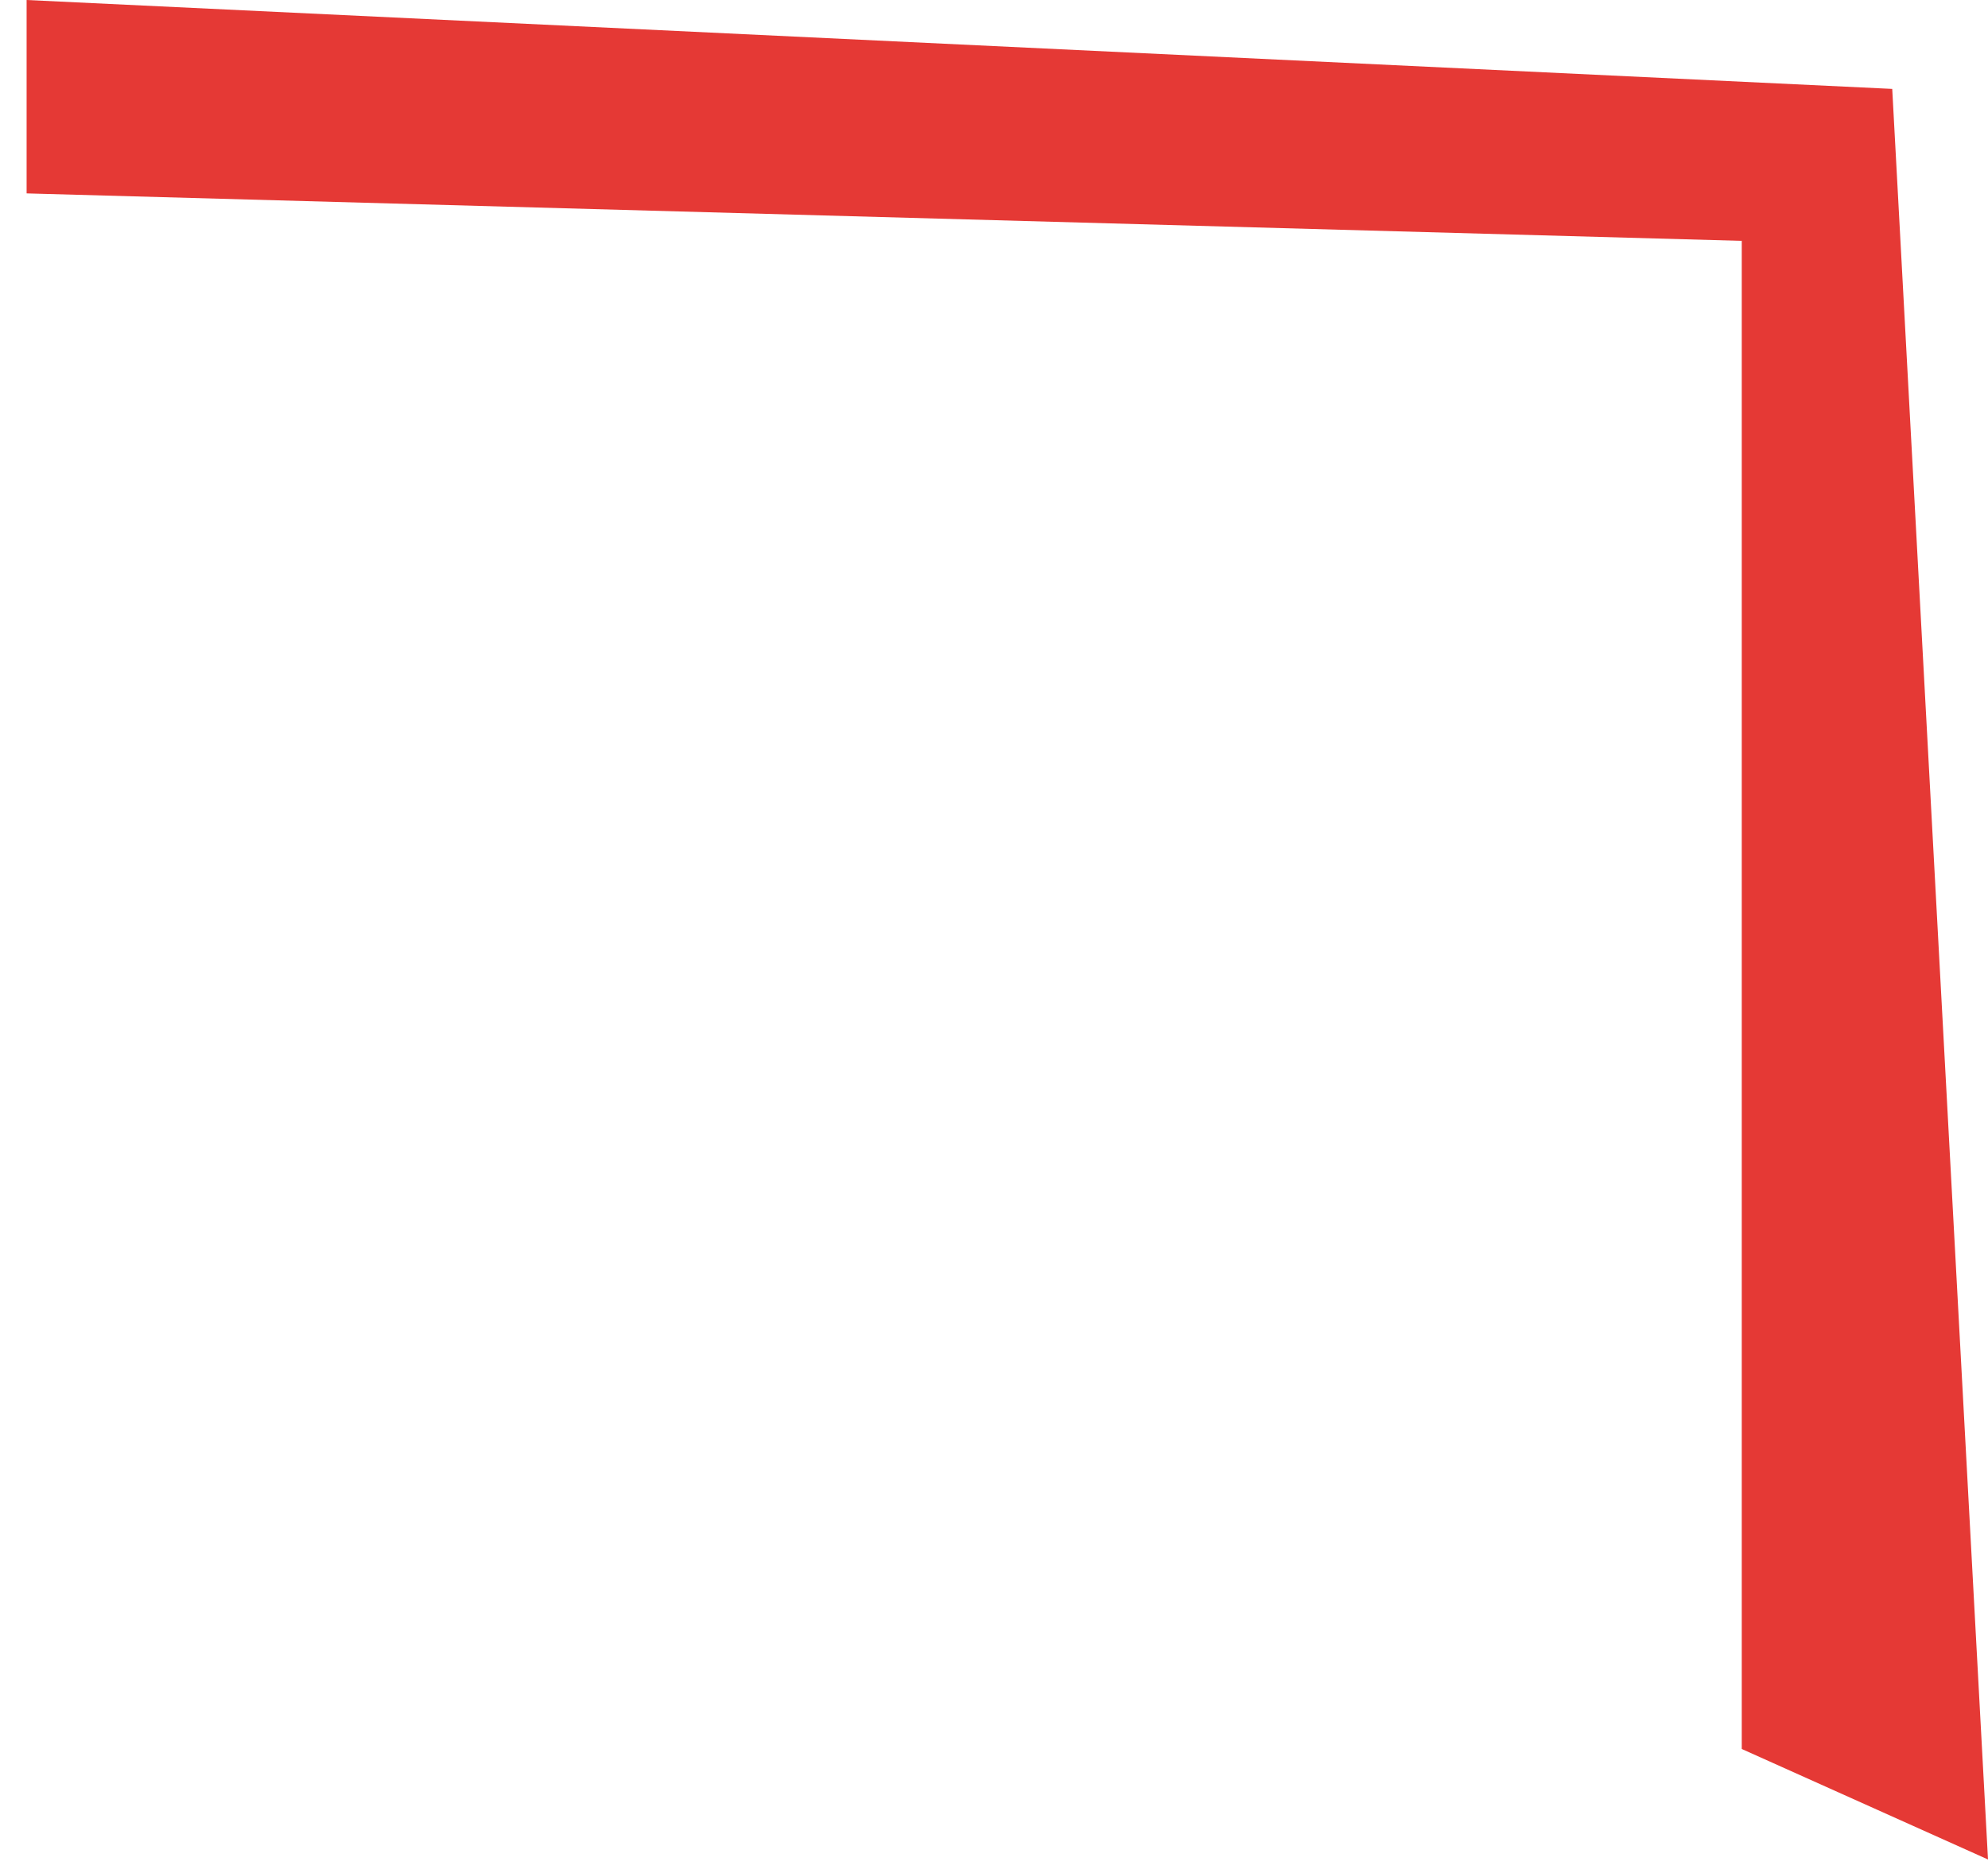 <?xml version="1.0" encoding="UTF-8"?> <svg xmlns="http://www.w3.org/2000/svg" width="52" height="49" viewBox="0 0 52 49" fill="none"> <path d="M52 48.651L49.495 2.326L0.696 -7.53111e-06V5.06L45.559 6.302L45.559 45.76L52 48.651Z" fill="#E53935"></path> </svg> 